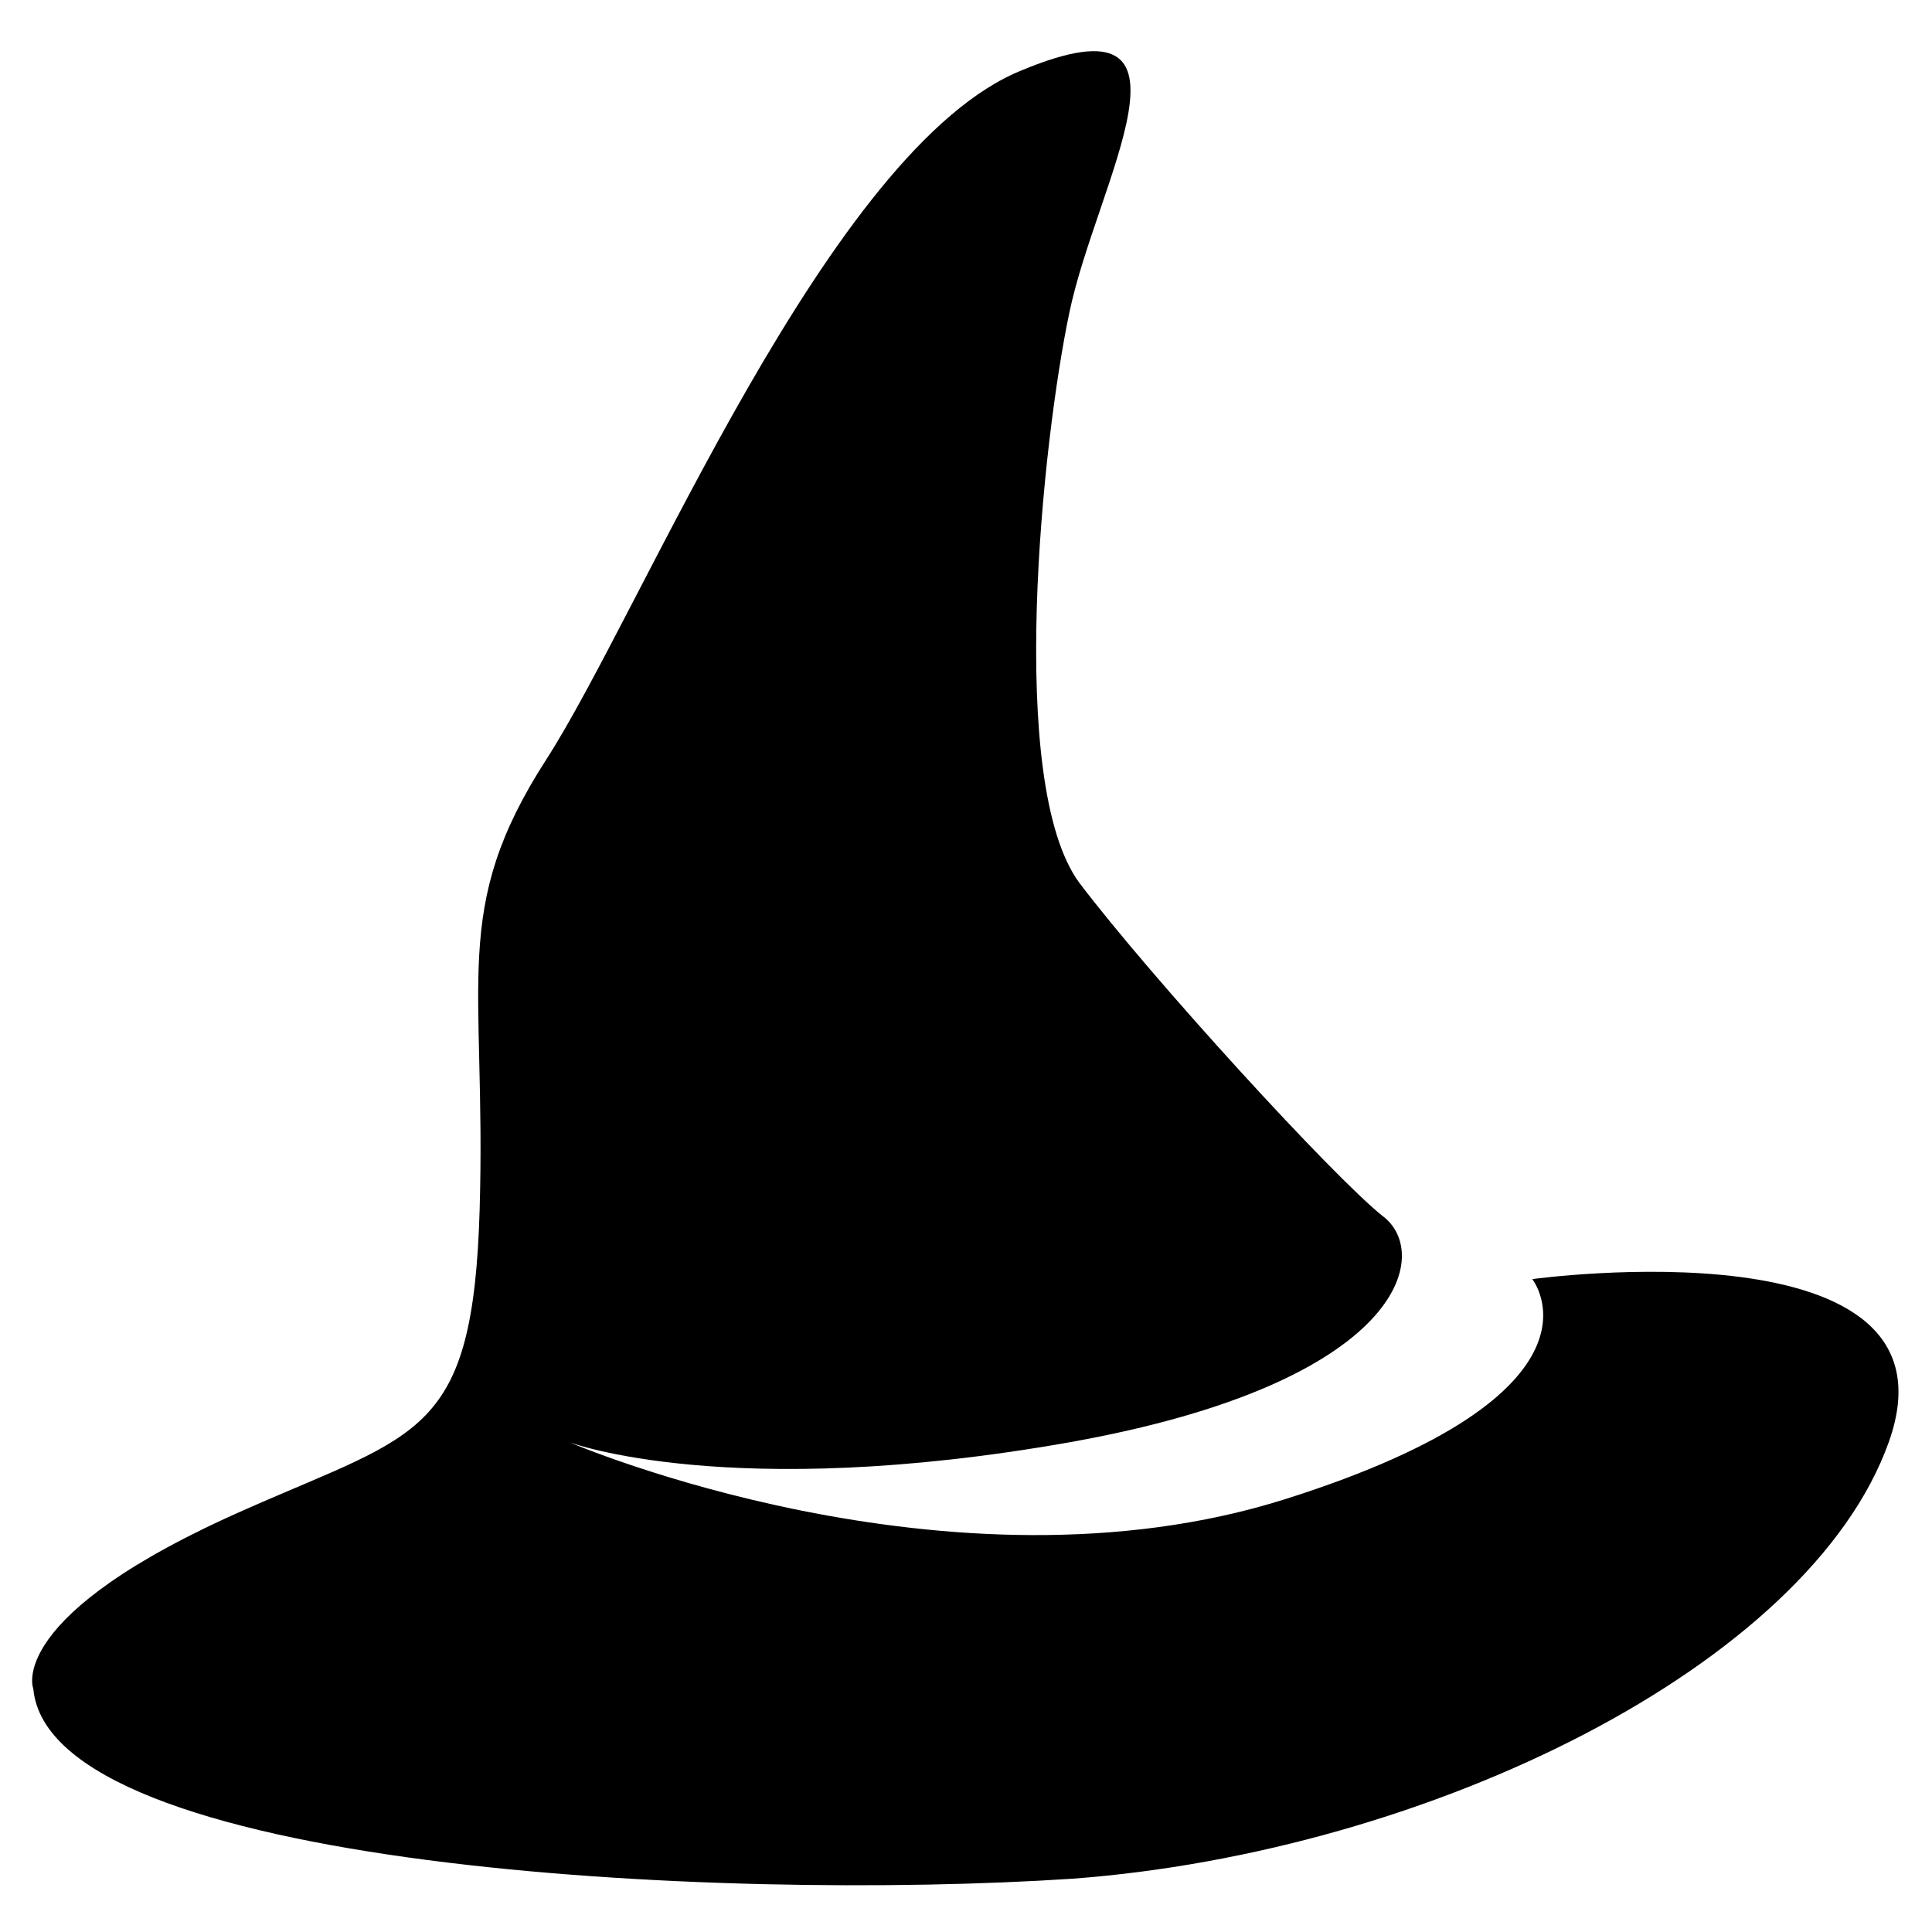 <?xml version="1.0" encoding="utf-8"?>
<!-- Generator: Adobe Illustrator 24.2.3, SVG Export Plug-In . SVG Version: 6.00 Build 0)  -->
<svg version="1.1" id="Layer_1" xmlns="http://www.w3.org/2000/svg" xmlns:xlink="http://www.w3.org/1999/xlink" x="0px" y="0px"
	 viewBox="0 0 58 58" style="enable-background:new 0 0 58 58;" xml:space="preserve">
<path d="M7.4,45.3c5.2-2.3,6.8-2.2,7-9c0.2-6.9-0.9-9,2-13.5S24.9,4.4,30.7,2.1c5.8-2.4,2.2,3.4,1.4,7.3c-0.8,3.8-1.9,14.1,0.3,17.1
	c2.2,2.9,7.6,8.8,9.1,10c1.5,1.1,0.7,5-9.4,6.8c-10.2,1.8-15,0-15,0s11.4,4.9,21.5,1.7s7.4-6.6,7.4-6.6s13.1-1.8,10.7,4.9
	c-2.4,6.7-13.8,12.3-24.5,13.1C21.6,57.1,1.5,56.1,1,50.7C1,50.7,0.1,48.5,7.4,45.3z"/>
</svg>
